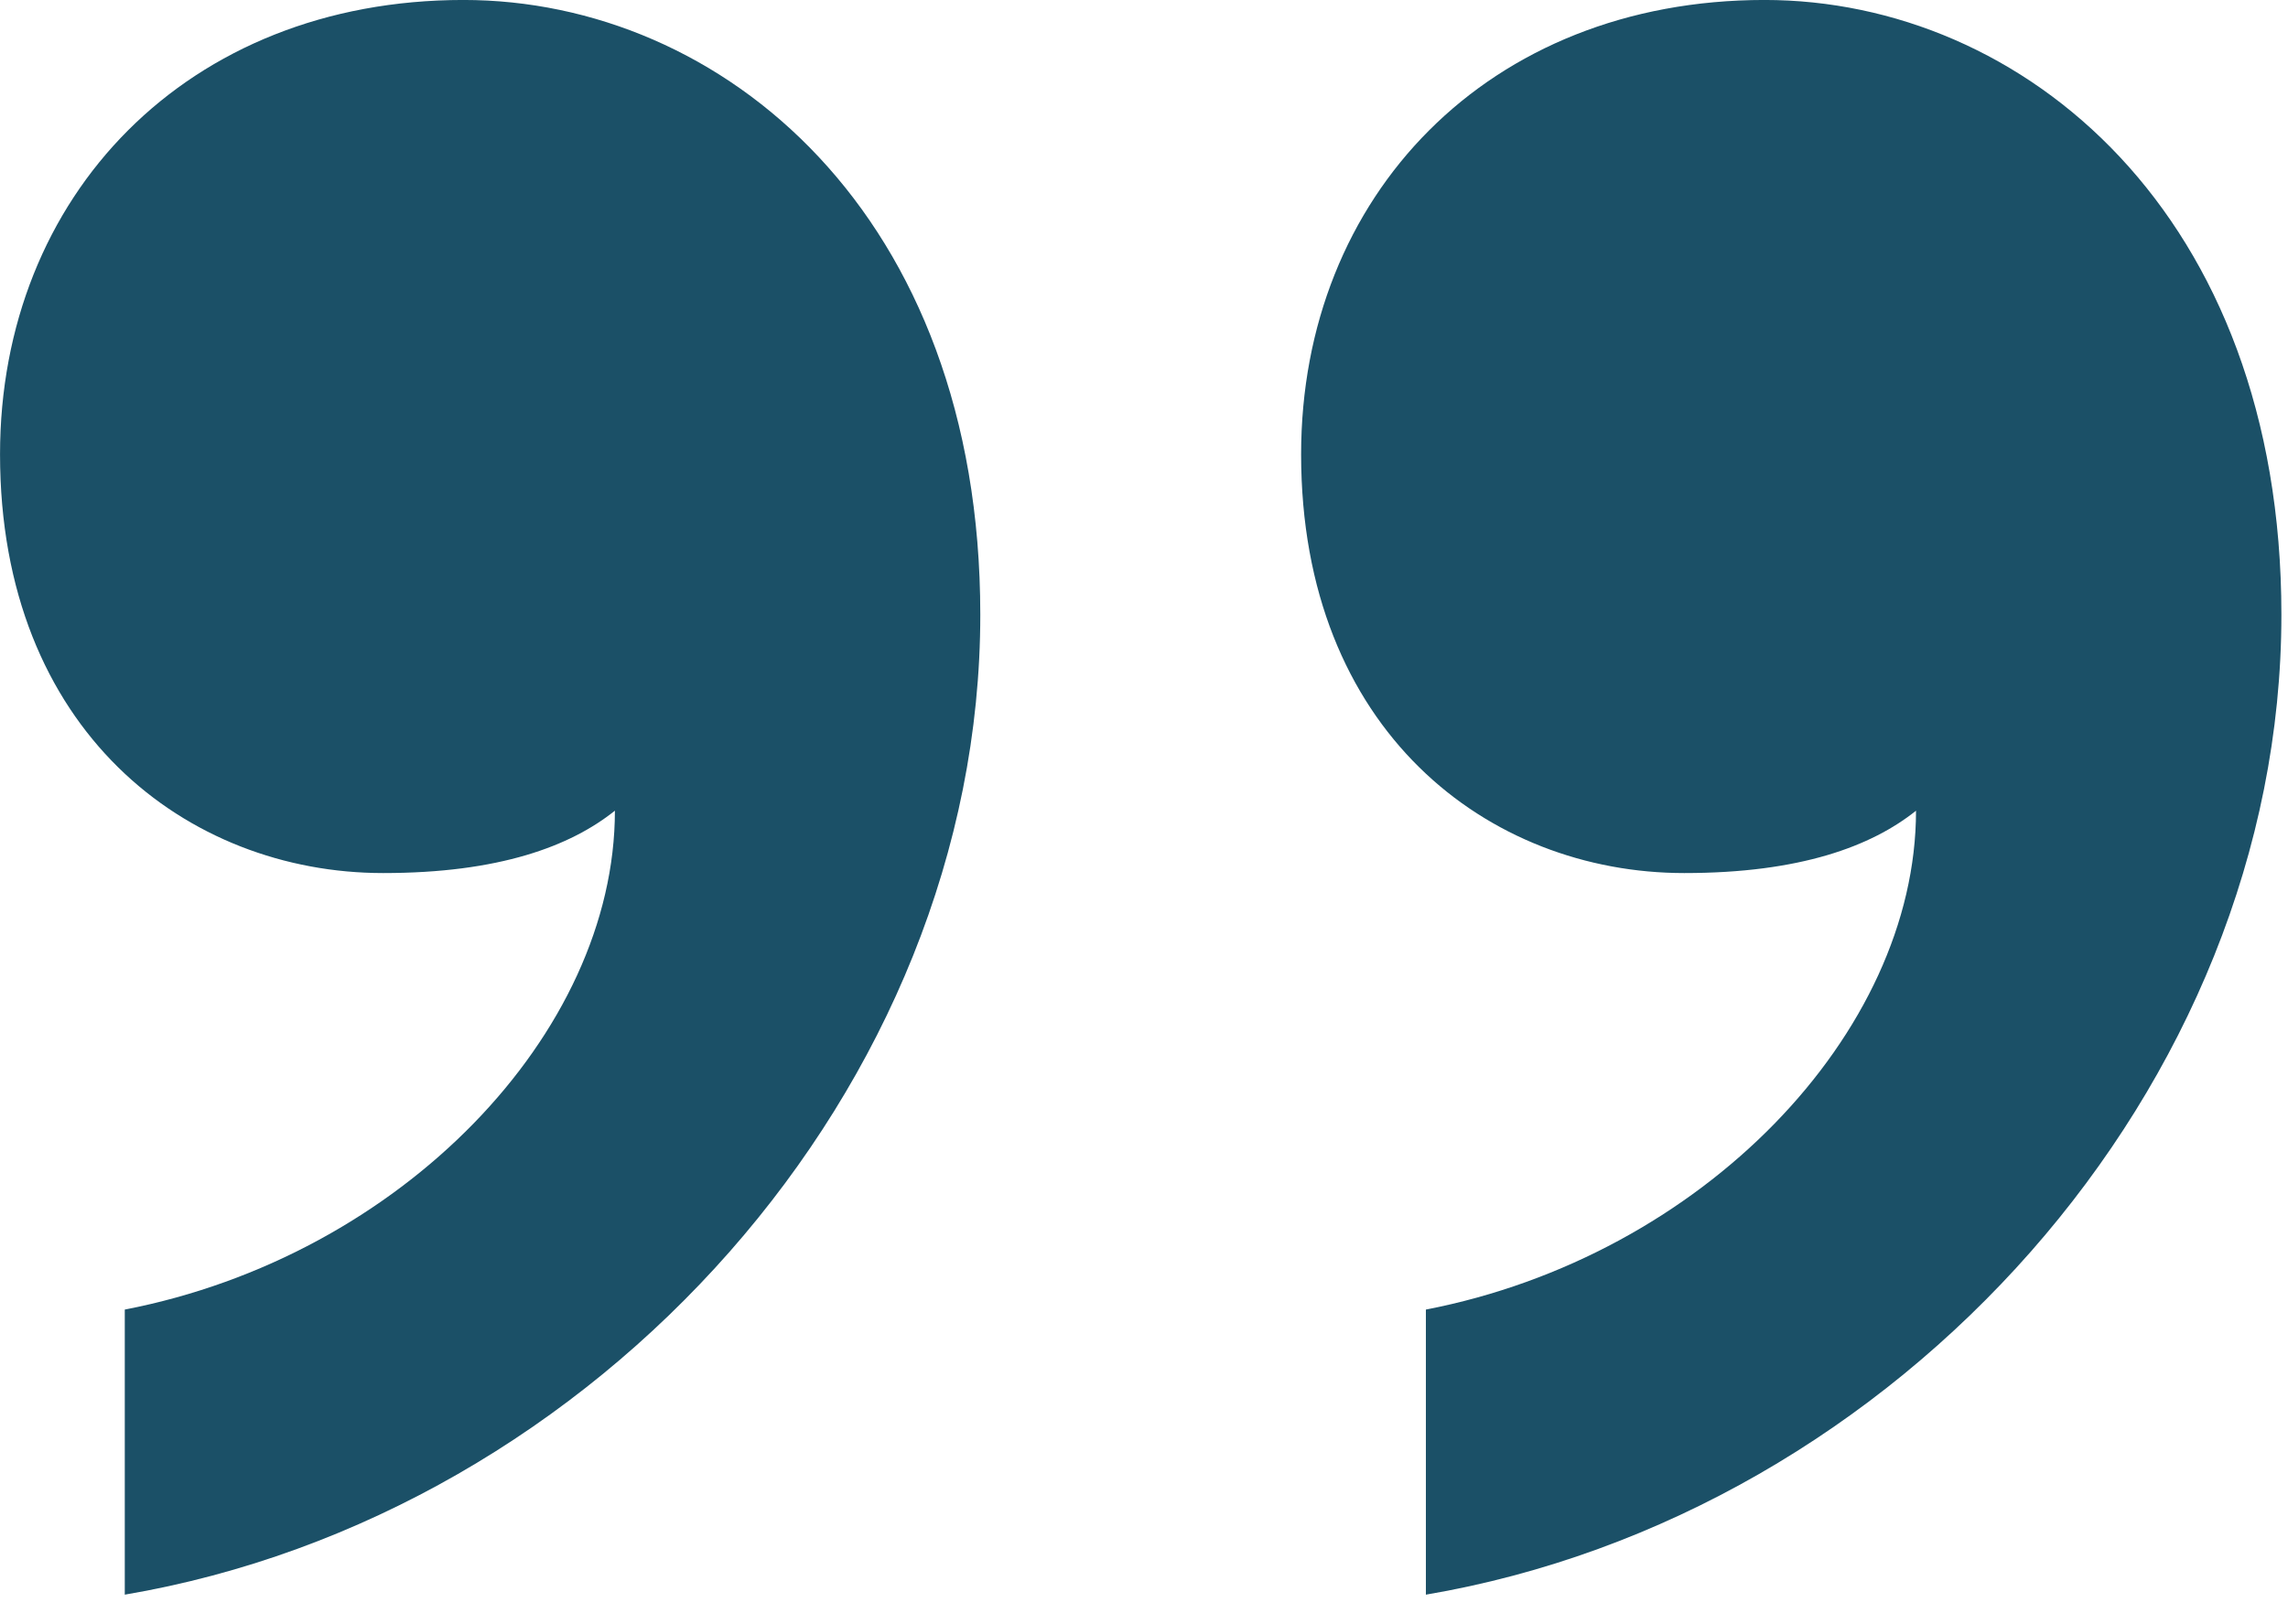 <svg width="69" height="49" viewBox="0 0 69 49" fill="none" xmlns="http://www.w3.org/2000/svg">
<g clip-path="url(#clip0_967_20364)">
<path d="M39.238 13.705C39.238 5.912 44.882 -0.001 53.213 -0.001C61.007 -0.001 68.801 6.449 68.801 18.543C68.801 32.787 57.245 45.687 43.001 48.105L43.001 39.505C51.332 37.893 57.782 31.174 57.782 24.456C56.438 25.53 54.288 26.337 50.794 26.337C44.882 26.337 39.238 22.037 39.238 13.705ZM0.001 13.705C0.001 5.912 5.644 -0.001 13.976 -0.001C21.77 -0.001 29.563 6.449 29.563 18.543C29.563 32.787 18.007 45.687 3.763 48.105L3.763 39.505C12.095 37.893 18.544 31.174 18.544 24.455C17.201 25.53 15.051 26.337 11.557 26.337C5.644 26.337 0.001 22.037 0.001 13.705Z" fill="#1B5067"/>
</g>
<defs>
<clipPath id="clip0_967_20364">
<rect width="68.8" height="48.106" fill="white" transform="translate(68.801 48.105) rotate(-180)"/>
</clipPath>
</defs>
</svg>
